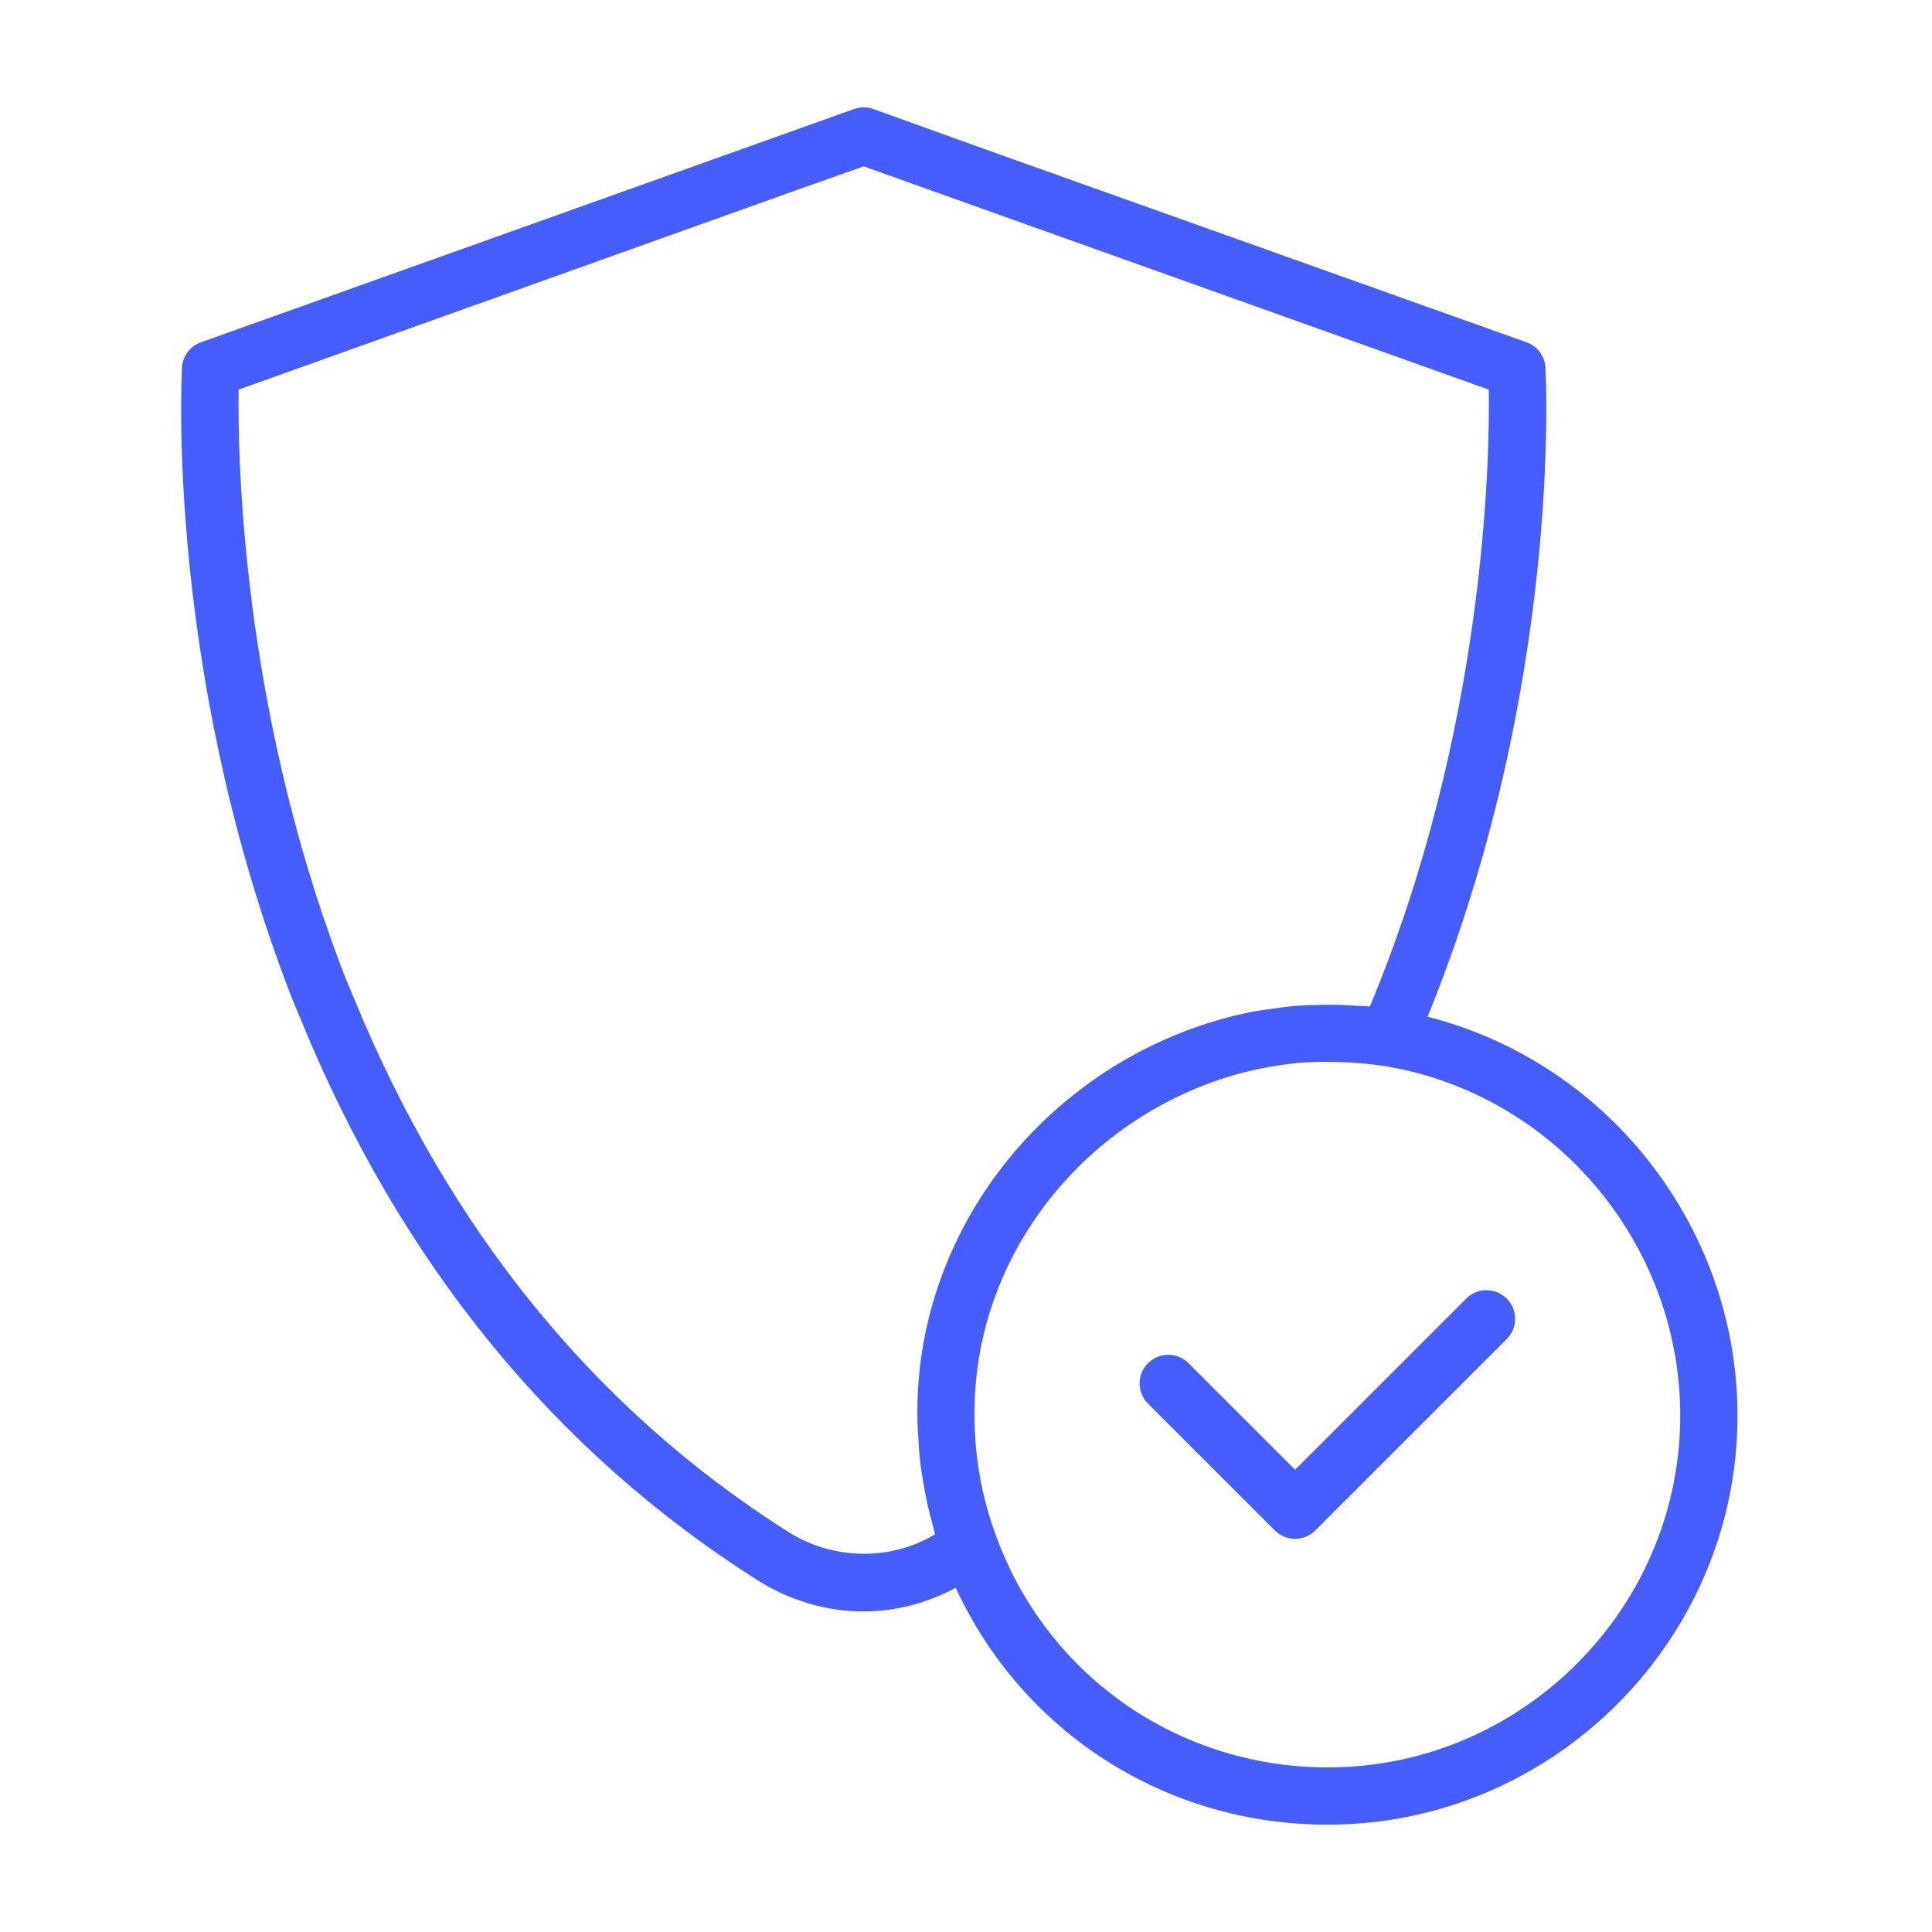 <svg width="72" height="72" viewBox="0 0 72 72" fill="none" xmlns="http://www.w3.org/2000/svg">
<path d="M11.255 38.102C14.956 47.102 20.667 54.095 28.229 58.889C29.43 59.65 30.797 60.053 32.181 60.053C33.389 60.053 34.561 59.739 35.616 59.173C38.117 64.578 43.465 68 49.459 68C49.788 68 50.12 67.99 50.453 67.969C57.957 67.497 64.082 61.496 64.7 54.011C65.317 46.53 60.351 39.707 53.202 37.891C58.19 25.64 57.622 14.198 57.594 13.701C57.571 13.272 57.292 12.9 56.888 12.756L36.666 5.546L32.55 4.064C32.318 3.979 32.064 3.979 31.832 4.062L7.488 12.756C7.084 12.9 6.805 13.273 6.783 13.701C6.758 14.149 6.223 24.813 10.642 36.577C10.829 37.094 11.048 37.611 11.255 38.102ZM62.573 53.834C62.042 60.273 56.773 65.434 50.319 65.84C44.463 66.203 39.143 62.758 37.124 57.251C36.455 55.444 36.2 53.535 36.363 51.578C36.812 46.242 40.676 41.617 45.976 40.068C46.375 39.951 46.773 39.863 47.172 39.786C47.268 39.768 47.364 39.75 47.461 39.734C47.855 39.669 48.25 39.619 48.651 39.592C48.705 39.589 48.76 39.59 48.814 39.587C49.172 39.568 49.535 39.568 49.903 39.58C50.016 39.584 50.129 39.586 50.243 39.593C50.673 39.618 51.108 39.657 51.559 39.722C58.3 40.808 63.138 47.005 62.573 53.834ZM8.893 14.519L29.473 7.16L32.185 6.2L55.484 14.52C55.52 17.21 55.337 27.233 51.051 37.51C50.886 37.494 50.727 37.495 50.564 37.484C50.343 37.468 50.12 37.454 49.903 37.448C49.594 37.439 49.288 37.445 48.985 37.455C48.777 37.462 48.566 37.464 48.36 37.48C48.032 37.505 47.707 37.55 47.382 37.597C47.209 37.623 47.035 37.639 46.862 37.67C46.367 37.762 45.873 37.875 45.378 38.02C39.236 39.815 34.76 45.191 34.238 51.399C34.193 51.935 34.181 52.466 34.19 52.995C34.193 53.162 34.21 53.326 34.218 53.492C34.236 53.853 34.259 54.213 34.303 54.569C34.326 54.765 34.361 54.958 34.393 55.151C34.445 55.477 34.504 55.8 34.578 56.121C34.624 56.321 34.676 56.519 34.73 56.717C34.772 56.87 34.801 57.026 34.848 57.178C33.212 58.166 31.059 58.156 29.371 57.087C22.19 52.535 16.758 45.874 13.222 37.274C13.026 36.813 12.822 36.332 12.644 35.839C9.014 26.175 8.856 17.064 8.893 14.519Z" fill="#455CFF"/>
<path d="M48.264 54.773L44.292 50.801C43.876 50.385 43.201 50.385 42.784 50.801C42.367 51.218 42.367 51.893 42.784 52.31L47.51 57.035C47.718 57.243 47.991 57.347 48.264 57.347C48.537 57.347 48.81 57.243 49.018 57.035L56.152 49.902C56.568 49.485 56.568 48.81 56.152 48.394C55.735 47.977 55.06 47.977 54.643 48.394L48.264 54.773Z" fill="#455CFF"/>
</svg>
